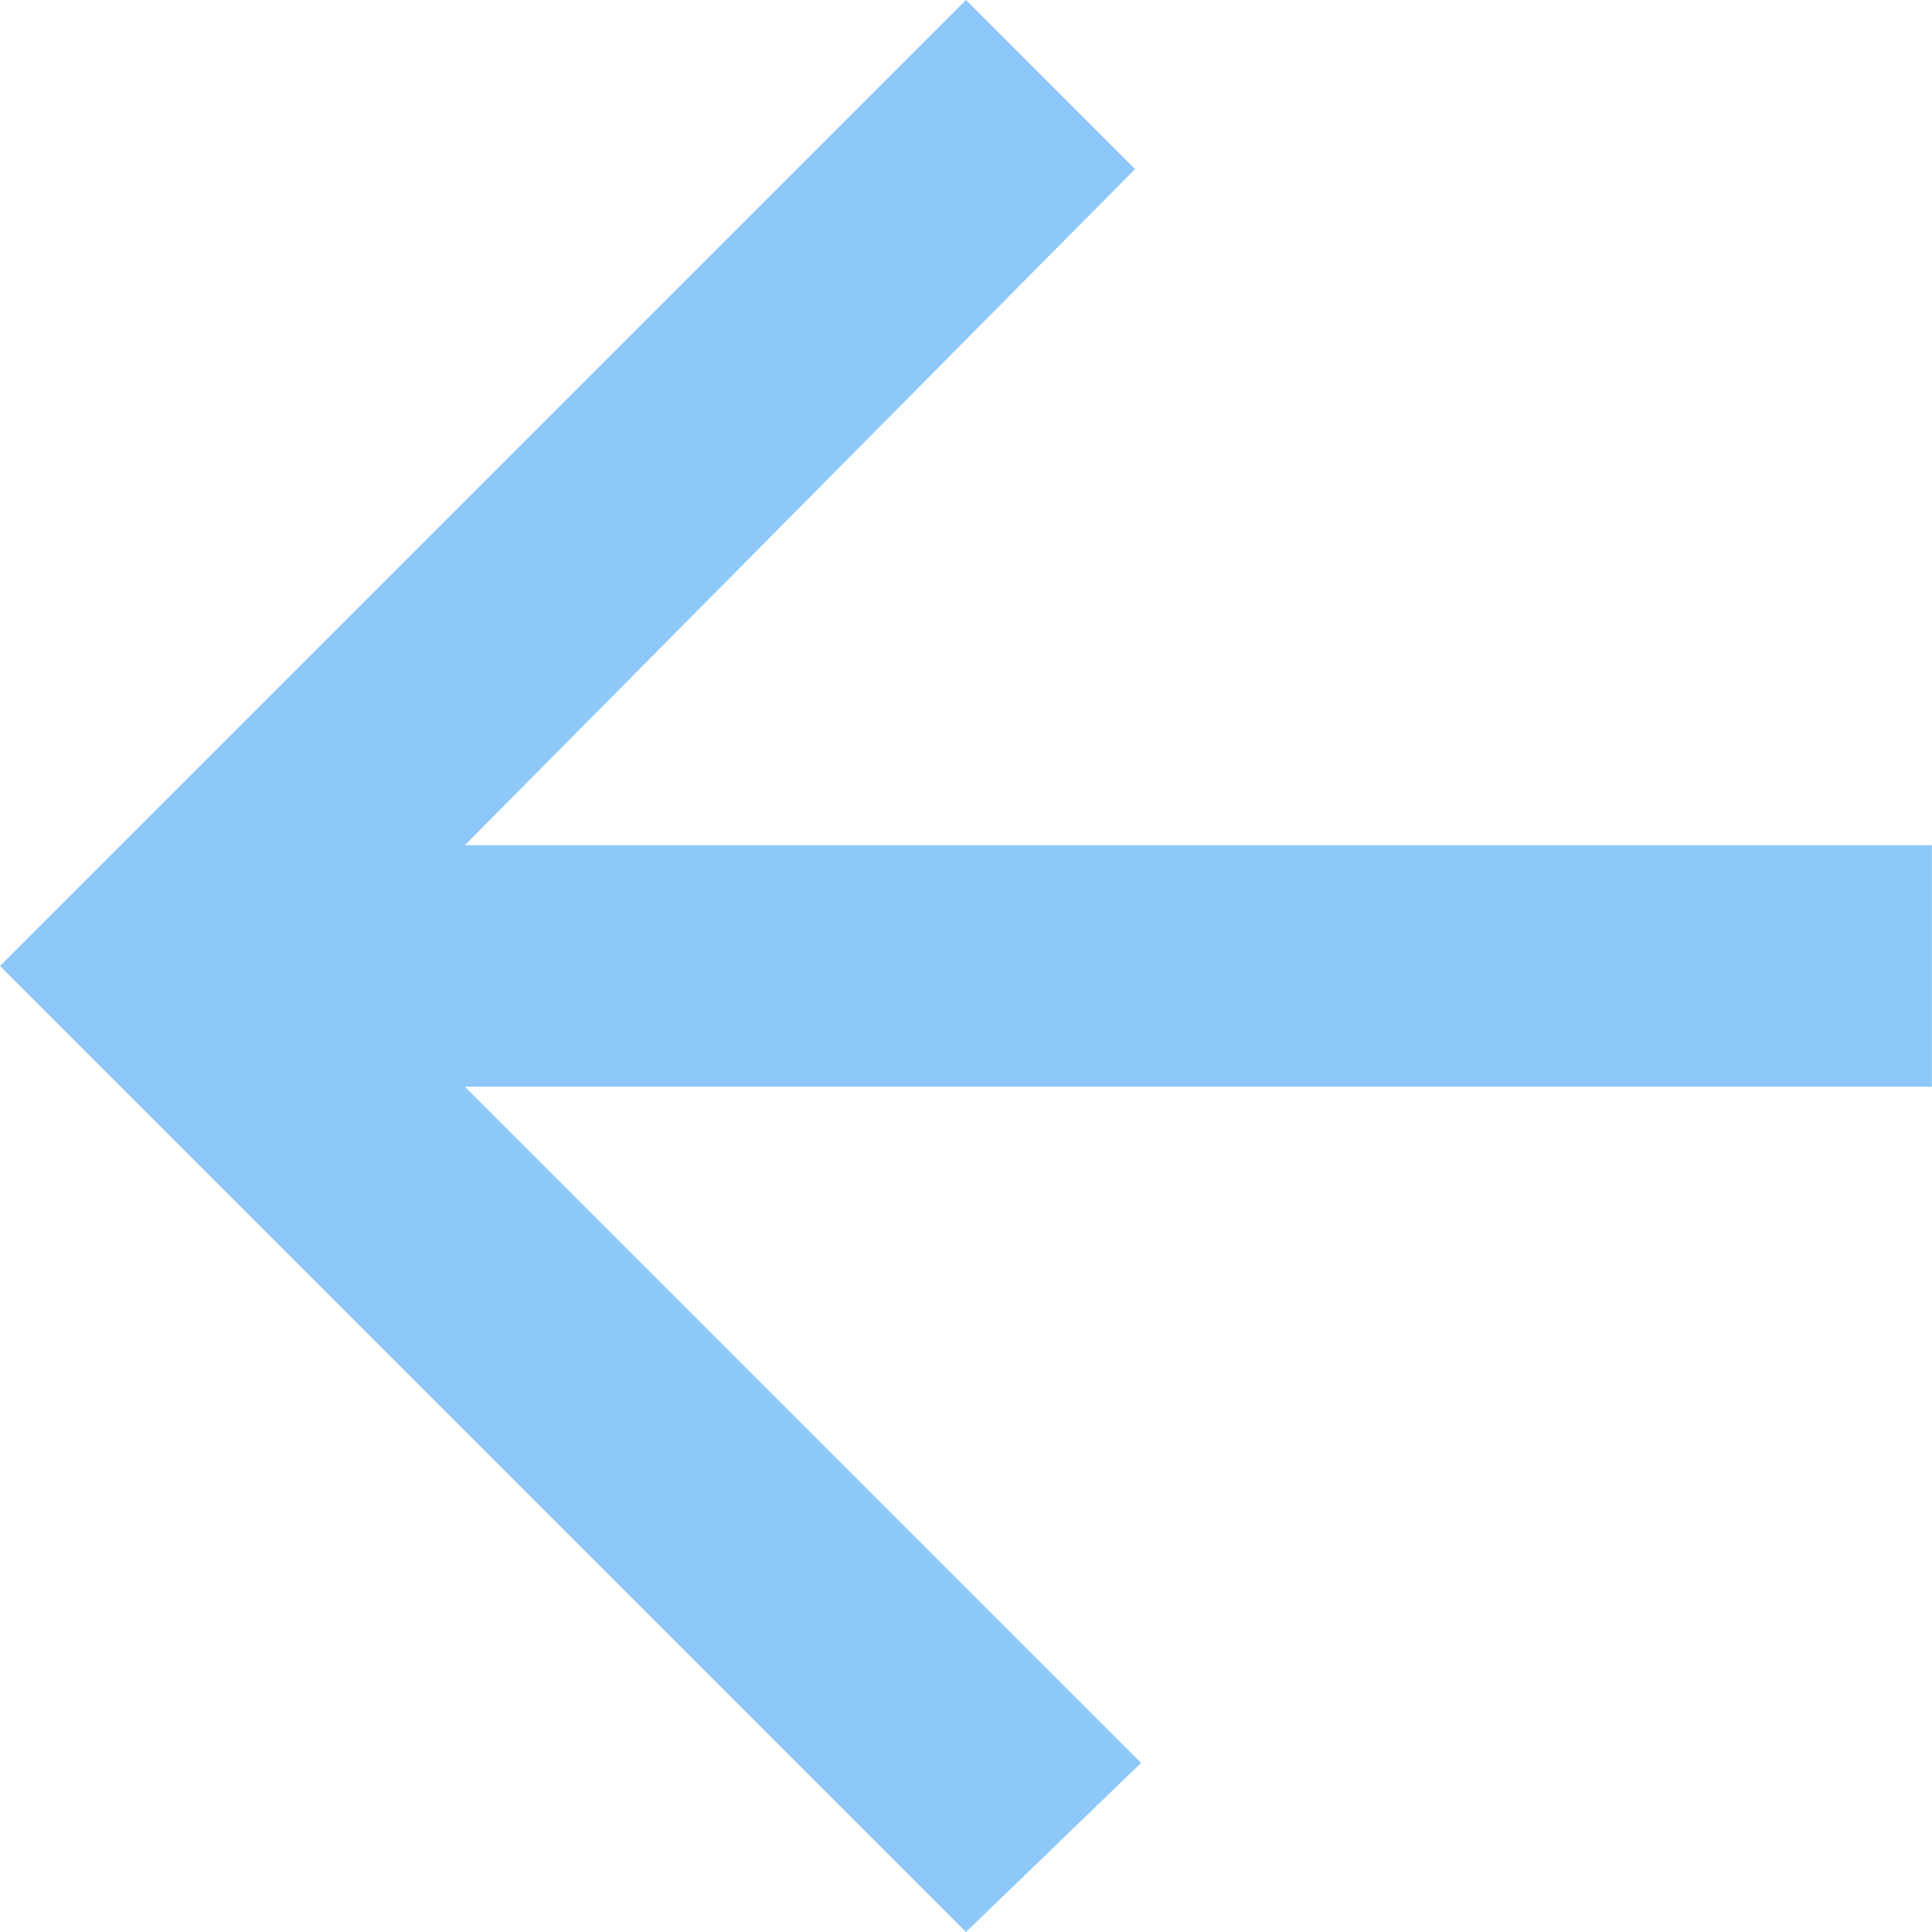 <svg xmlns="http://www.w3.org/2000/svg" width="19.3" height="19.3" viewBox="0 0 19.3 19.3">
  <path id="Icon_ionic-md-arrow-forward" data-name="Icon ionic-md-arrow-forward" d="M25.276,16.833H10.621l6.755,6.755-1.749,1.689-9.65-9.65,9.65-9.65,1.689,1.689L10.621,14.42H25.276Z" transform="translate(-5.977 -5.977)" fill="#8ec8f9"/>
</svg>
